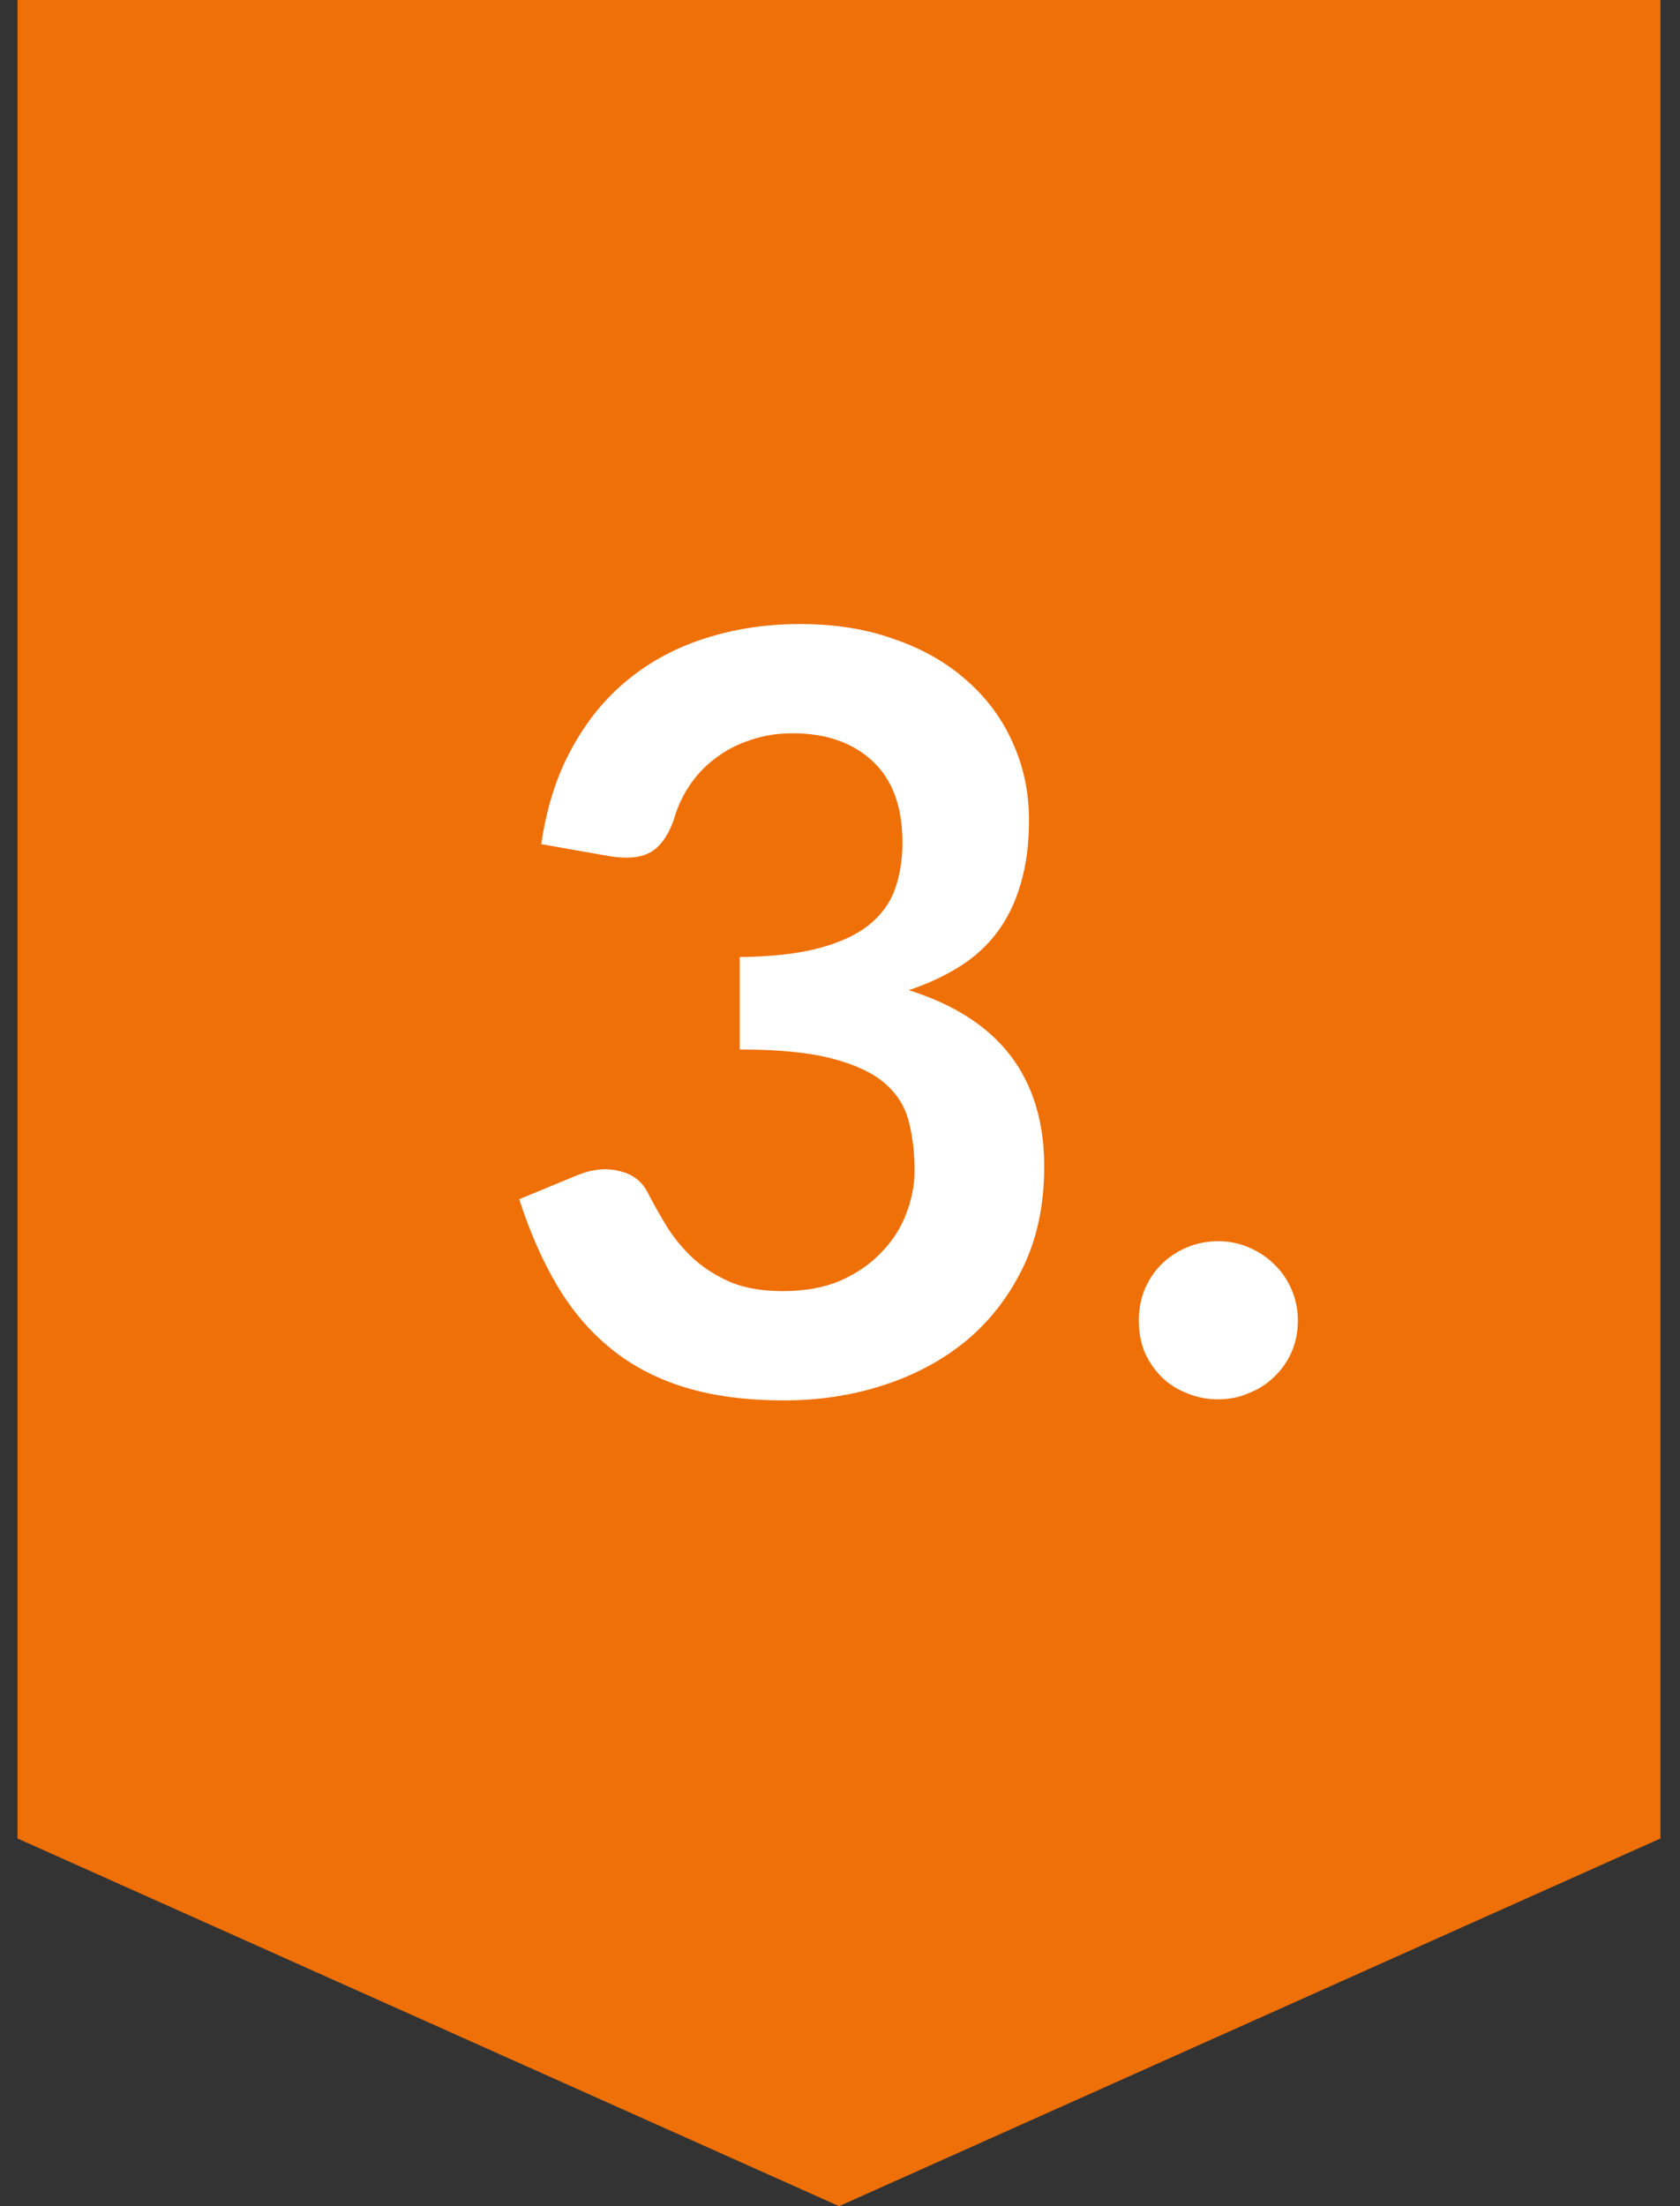 <svg width="64" height="84" viewBox="0 0 64 84" fill="none" xmlns="http://www.w3.org/2000/svg">
<rect x="0" y="0" width="64" height="84" fill="#333333" stroke="none"/>
<path d="M63.255 70L31.965 84L0.667 70L0.667 0L63.255 1.09432e-05L63.255 70Z" fill="#EF7007"/>
<path d="M20.62 32.14C20.82 30.753 21.207 29.54 21.78 28.5C22.353 27.447 23.067 26.573 23.92 25.88C24.787 25.173 25.773 24.647 26.88 24.3C28 23.94 29.2 23.76 30.48 23.76C31.813 23.76 33.013 23.953 34.08 24.34C35.16 24.713 36.08 25.24 36.84 25.92C37.6 26.587 38.18 27.373 38.58 28.28C38.993 29.187 39.2 30.167 39.2 31.22C39.2 32.14 39.093 32.953 38.88 33.66C38.68 34.353 38.387 34.96 38 35.48C37.613 36 37.133 36.44 36.56 36.8C35.987 37.16 35.34 37.46 34.62 37.7C36.353 38.247 37.647 39.08 38.5 40.2C39.353 41.32 39.78 42.727 39.78 44.42C39.78 45.86 39.513 47.133 38.98 48.24C38.447 49.347 37.727 50.28 36.82 51.04C35.913 51.787 34.86 52.353 33.66 52.74C32.473 53.127 31.213 53.32 29.88 53.32C28.427 53.32 27.16 53.153 26.08 52.82C25 52.487 24.06 51.993 23.26 51.34C22.46 50.687 21.78 49.887 21.22 48.94C20.66 47.993 20.18 46.9 19.78 45.66L21.96 44.76C22.533 44.52 23.067 44.46 23.56 44.58C24.067 44.687 24.433 44.953 24.66 45.38C24.9 45.847 25.16 46.307 25.44 46.76C25.733 47.213 26.08 47.62 26.48 47.98C26.88 48.327 27.347 48.613 27.88 48.84C28.427 49.053 29.073 49.16 29.82 49.16C30.66 49.16 31.393 49.027 32.02 48.76C32.647 48.48 33.167 48.12 33.58 47.68C34.007 47.24 34.32 46.753 34.52 46.22C34.733 45.673 34.84 45.127 34.84 44.58C34.84 43.887 34.767 43.26 34.62 42.7C34.473 42.127 34.167 41.64 33.7 41.24C33.233 40.84 32.56 40.527 31.68 40.3C30.813 40.073 29.647 39.96 28.18 39.96V36.44C29.393 36.427 30.4 36.313 31.2 36.1C32 35.887 32.633 35.593 33.1 35.22C33.58 34.833 33.913 34.373 34.1 33.84C34.287 33.307 34.38 32.72 34.38 32.08C34.38 30.72 34 29.687 33.24 28.98C32.48 28.273 31.467 27.92 30.2 27.92C29.613 27.92 29.073 28.007 28.58 28.18C28.087 28.34 27.64 28.573 27.24 28.88C26.853 29.173 26.527 29.52 26.26 29.92C25.993 30.32 25.793 30.76 25.66 31.24C25.433 31.853 25.133 32.26 24.76 32.46C24.4 32.66 23.887 32.707 23.22 32.6L20.62 32.14ZM43.383 50.28C43.383 49.867 43.456 49.473 43.603 49.1C43.763 48.727 43.976 48.407 44.243 48.14C44.51 47.873 44.83 47.66 45.203 47.5C45.576 47.34 45.976 47.26 46.403 47.26C46.83 47.26 47.223 47.34 47.583 47.5C47.956 47.66 48.276 47.873 48.543 48.14C48.823 48.407 49.043 48.727 49.203 49.1C49.363 49.473 49.443 49.867 49.443 50.28C49.443 50.707 49.363 51.107 49.203 51.48C49.043 51.84 48.823 52.153 48.543 52.42C48.276 52.687 47.956 52.893 47.583 53.04C47.223 53.2 46.83 53.28 46.403 53.28C45.976 53.28 45.576 53.2 45.203 53.04C44.83 52.893 44.51 52.687 44.243 52.42C43.976 52.153 43.763 51.84 43.603 51.48C43.456 51.107 43.383 50.707 43.383 50.28Z" fill="white"/>
</svg>
